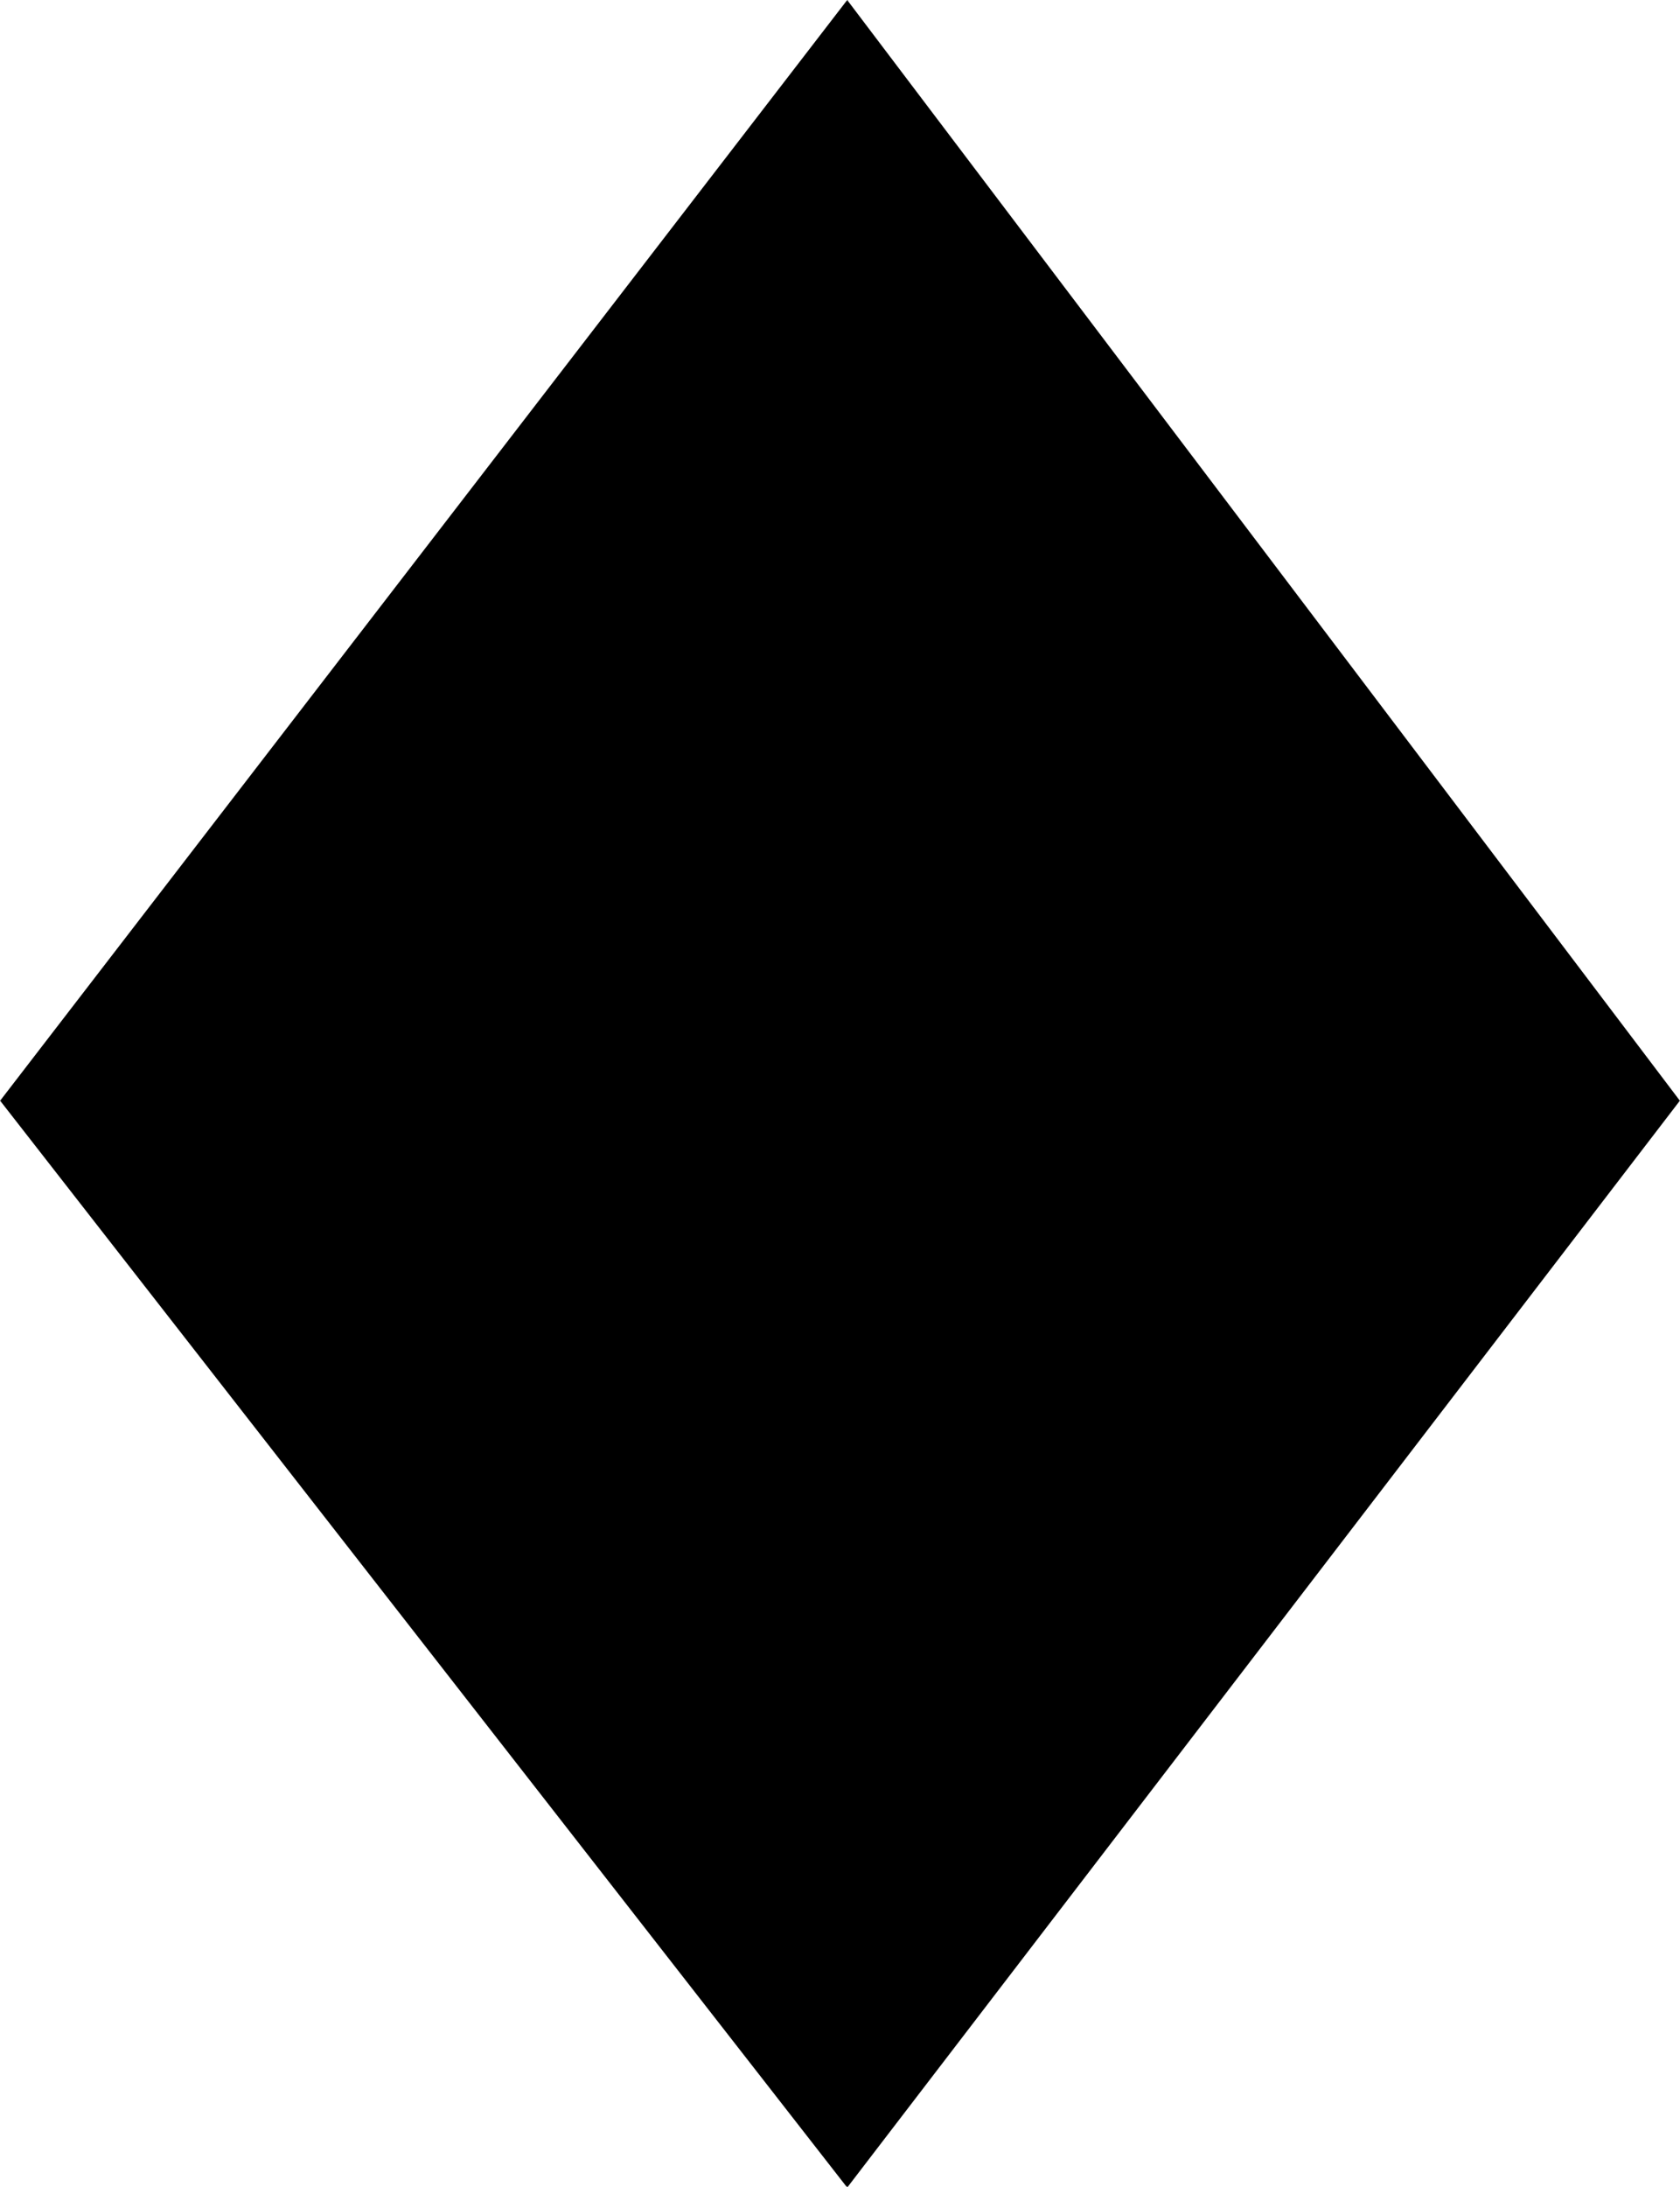 <?xml version="1.0" encoding="UTF-8" standalone="no"?>
<svg
   version="1.0"
   width="119.836mm"
   height="155.882mm"
   id="svg5"
   sodipodi:docname="Diamond 02.wmf"
   xmlns:inkscape="http://www.inkscape.org/namespaces/inkscape"
   xmlns:sodipodi="http://sodipodi.sourceforge.net/DTD/sodipodi-0.dtd"
   xmlns="http://www.w3.org/2000/svg"
   xmlns:svg="http://www.w3.org/2000/svg">
  <sodipodi:namedview
     id="namedview5"
     pagecolor="#ffffff"
     bordercolor="#000000"
     borderopacity="0.25"
     inkscape:showpageshadow="2"
     inkscape:pageopacity="0.0"
     inkscape:pagecheckerboard="0"
     inkscape:deskcolor="#d1d1d1"
     inkscape:document-units="mm" />
  <defs
     id="defs1">
    <pattern
       id="WMFhbasepattern"
       patternUnits="userSpaceOnUse"
       width="6"
       height="6"
       x="0"
       y="0" />
  </defs>
  <path
     style="fill:#000000;fill-opacity:1;fill-rule:evenodd;stroke:none"
     d="M 228.482,0.485 452.6,296.52 228.482,588.838 0.323,296.52 Z"
     id="path1" />
  <path
     style="fill:#000000;fill-opacity:1;fill-rule:evenodd;stroke:none"
     d="m 452.762,296.681 v -0.323 L 228.643,0.323 228.158,0.646 452.439,296.681 v -0.323 l 0.323,0.323 0.162,-0.162 -0.162,-0.162 z"
     id="path2" />
  <path
     style="fill:#000000;fill-opacity:1;fill-rule:evenodd;stroke:none"
     d="m 228.158,589 h 0.485 l 224.119,-292.318 -0.323,-0.323 -224.28,292.318 h 0.485 l -0.485,0.323 0.323,0.162 0.162,-0.162 z"
     id="path3" />
  <path
     style="fill:#000000;fill-opacity:1;fill-rule:evenodd;stroke:none"
     d="m 0.162,296.358 v 0.323 L 228.158,589 228.643,588.676 0.485,296.358 v 0.323 L 0.162,296.358 0,296.52 l 0.162,0.162 z"
     id="path4" />
  <path
     style="fill:#000000;fill-opacity:1;fill-rule:evenodd;stroke:none"
     d="m 228.643,0.323 h -0.485 L 0.162,296.358 0.485,296.681 228.643,0.646 h -0.485 L 228.643,0.323 228.482,0 228.158,0.323 Z"
     id="path5" />
</svg>
